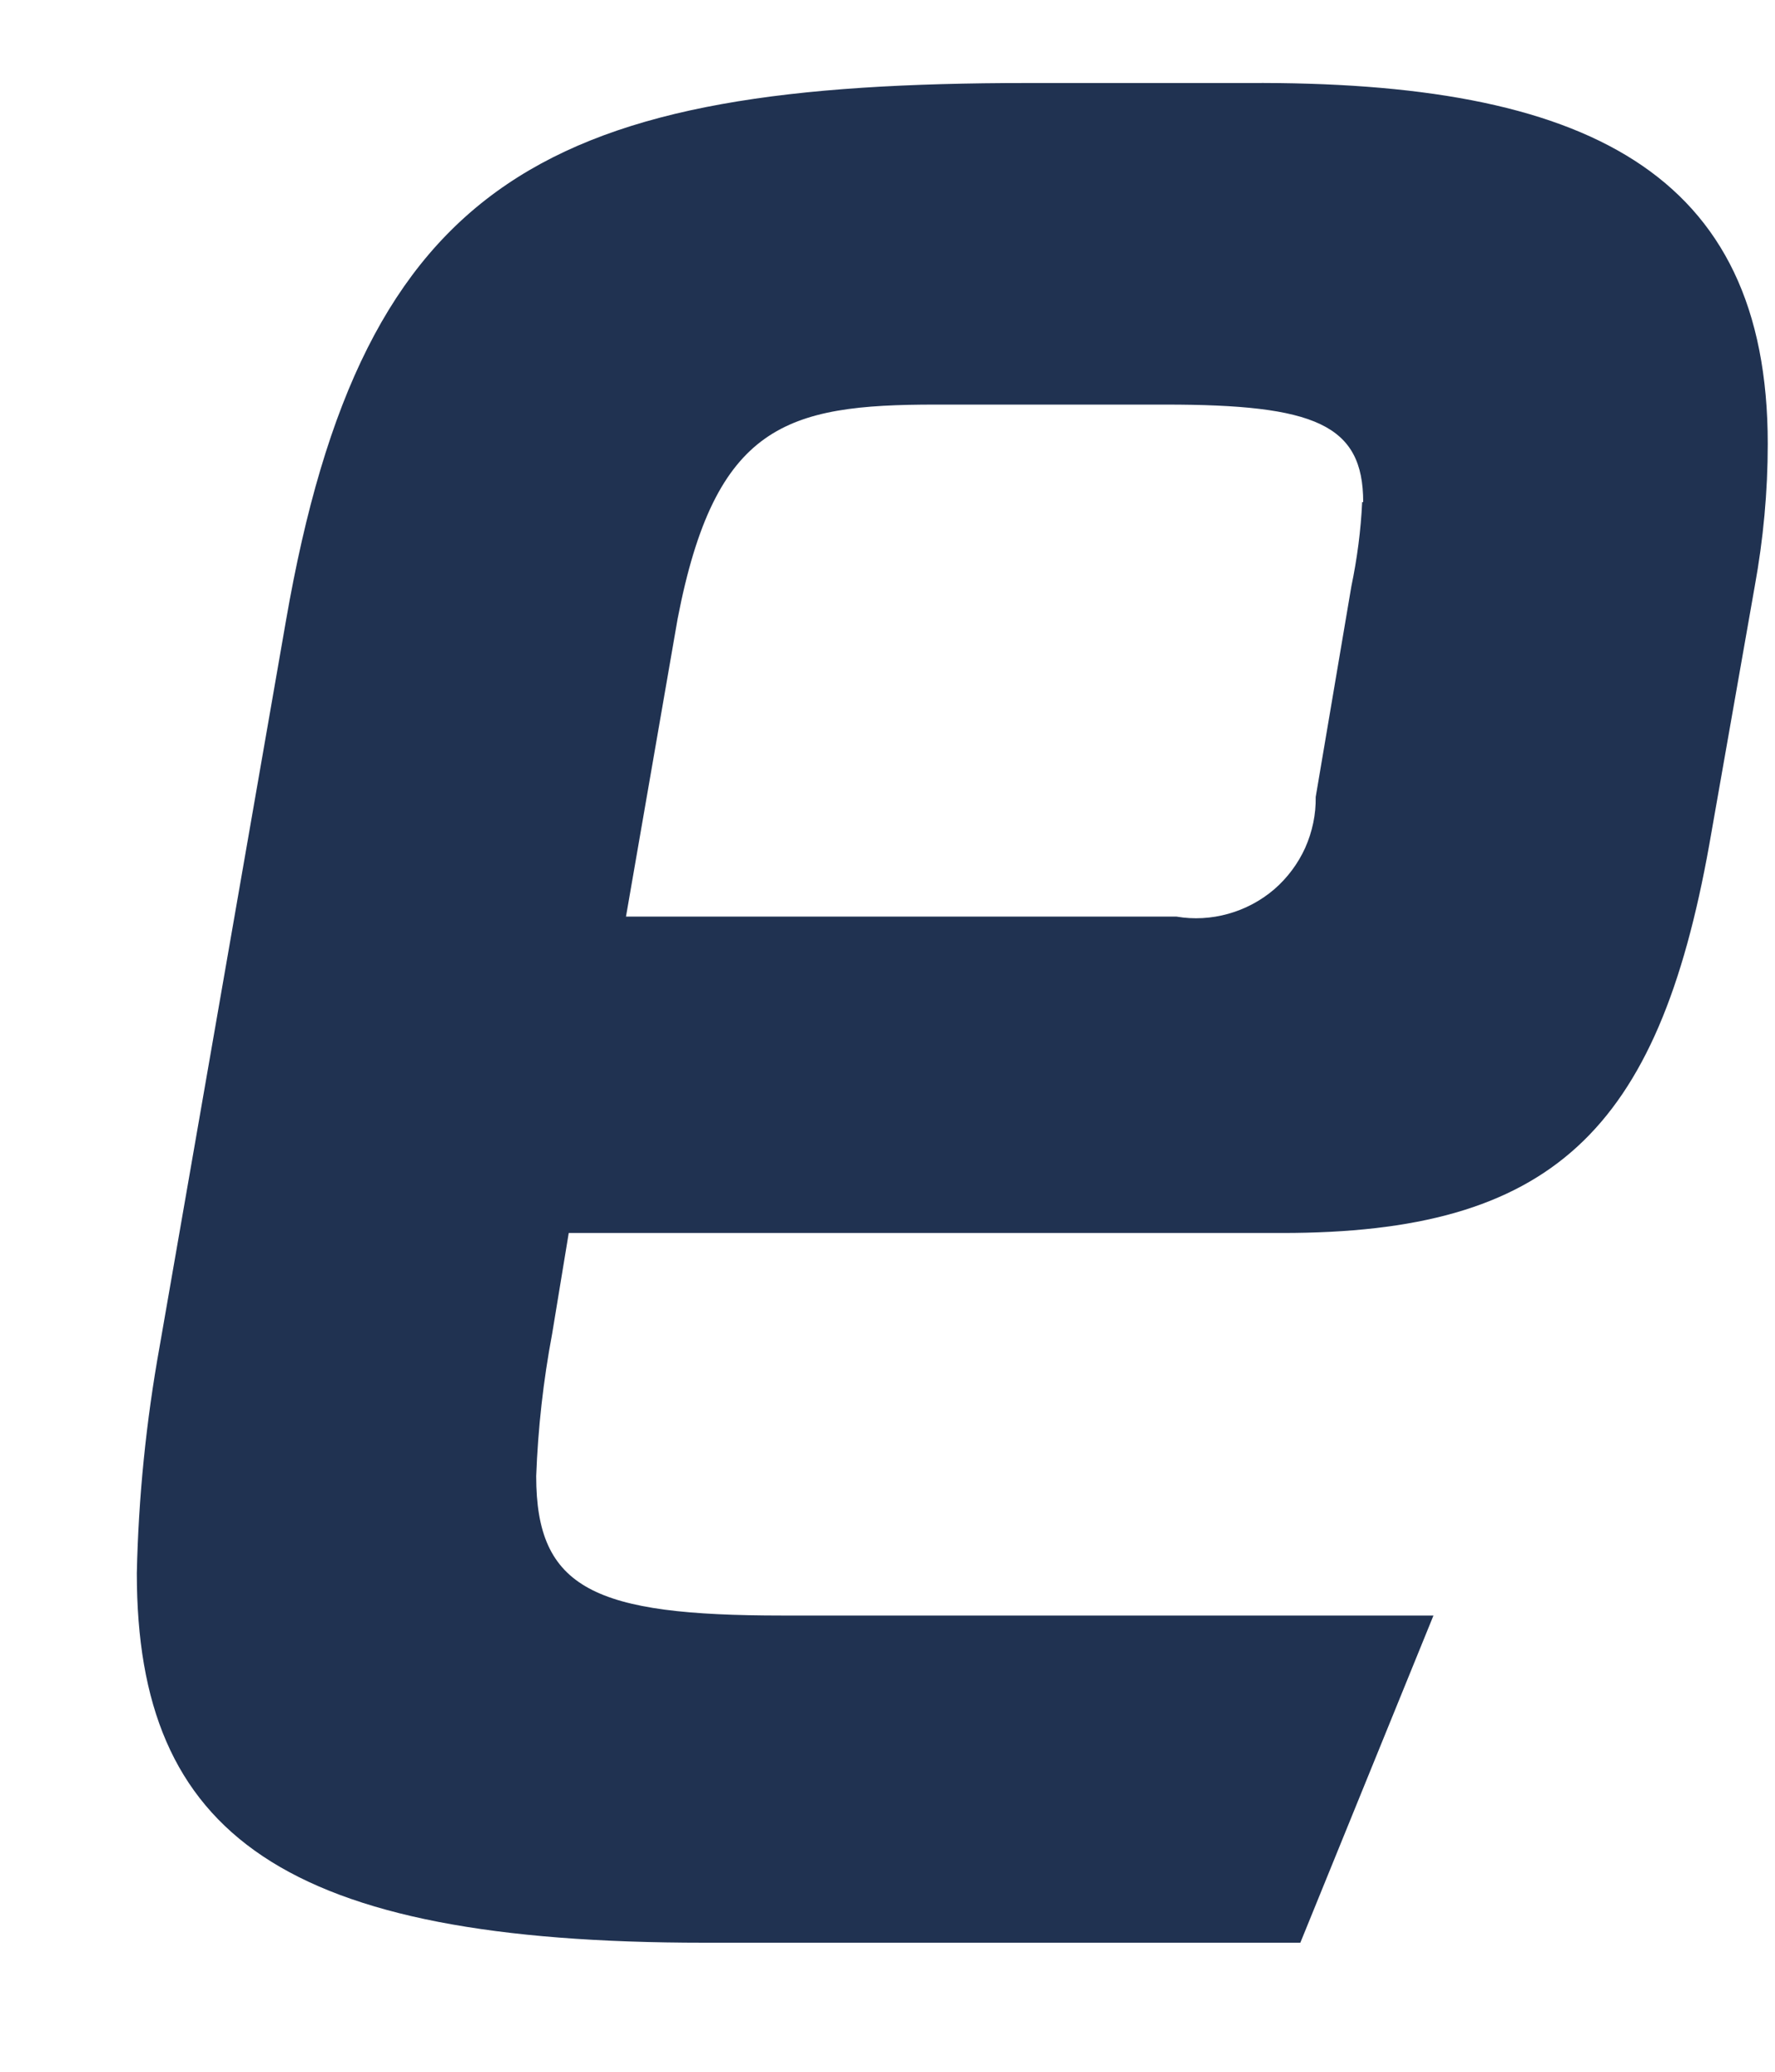 ﻿<?xml version="1.0" encoding="utf-8"?>
<svg version="1.1" xmlns:xlink="http://www.w3.org/1999/xlink" width="12px" height="14px" xmlns="http://www.w3.org/2000/svg">
  <g transform="matrix(1 0 0 1 -78 -27 )">
    <path d="M 8.435 0.561  C 10.719 0.547  11.951 1.158  11.951 2.999  C 11.951 3.322  11.921 3.644  11.863 3.962  L 11.556 5.706  C 11.208 7.652  10.486 8.332  8.668 8.332  L 3.845 8.332  L 3.733 9.012  C 3.673 9.33  3.637 9.652  3.625 9.975  C 3.625 10.739  4.019 10.917  5.289 10.917  L 9.691 10.917  L 8.791 13.128  L 4.762 13.128  C 1.919 13.128  0.925 12.403  0.925 10.631  C 0.936 10.117  0.988 9.605  1.079 9.1  L 1.933 4.196  C 2.457 1.172  3.726 0.561  6.946 0.561  L 8.435 0.561  Z M 9.209 3.393  L 9.216 3.393  C 9.216 2.867  8.888 2.734  7.88 2.734  L 6.325 2.734  C 5.317 2.734  4.835 2.867  4.581 4.182  L 4.232 6.194  L 7.954 6.194  C 8.07 6.214  8.19 6.207  8.304 6.175  C 8.418 6.143  8.524 6.087  8.614 6.01  C 8.703 5.933  8.775 5.837  8.824 5.729  C 8.872 5.621  8.897 5.503  8.895 5.385  L 9.136 3.962  C 9.175 3.775  9.2 3.585  9.209 3.393  Z " fill-rule="nonzero" fill="#203251" stroke="none" transform="matrix(1 0 0 1 78 27 )" />
  </g>
</svg>